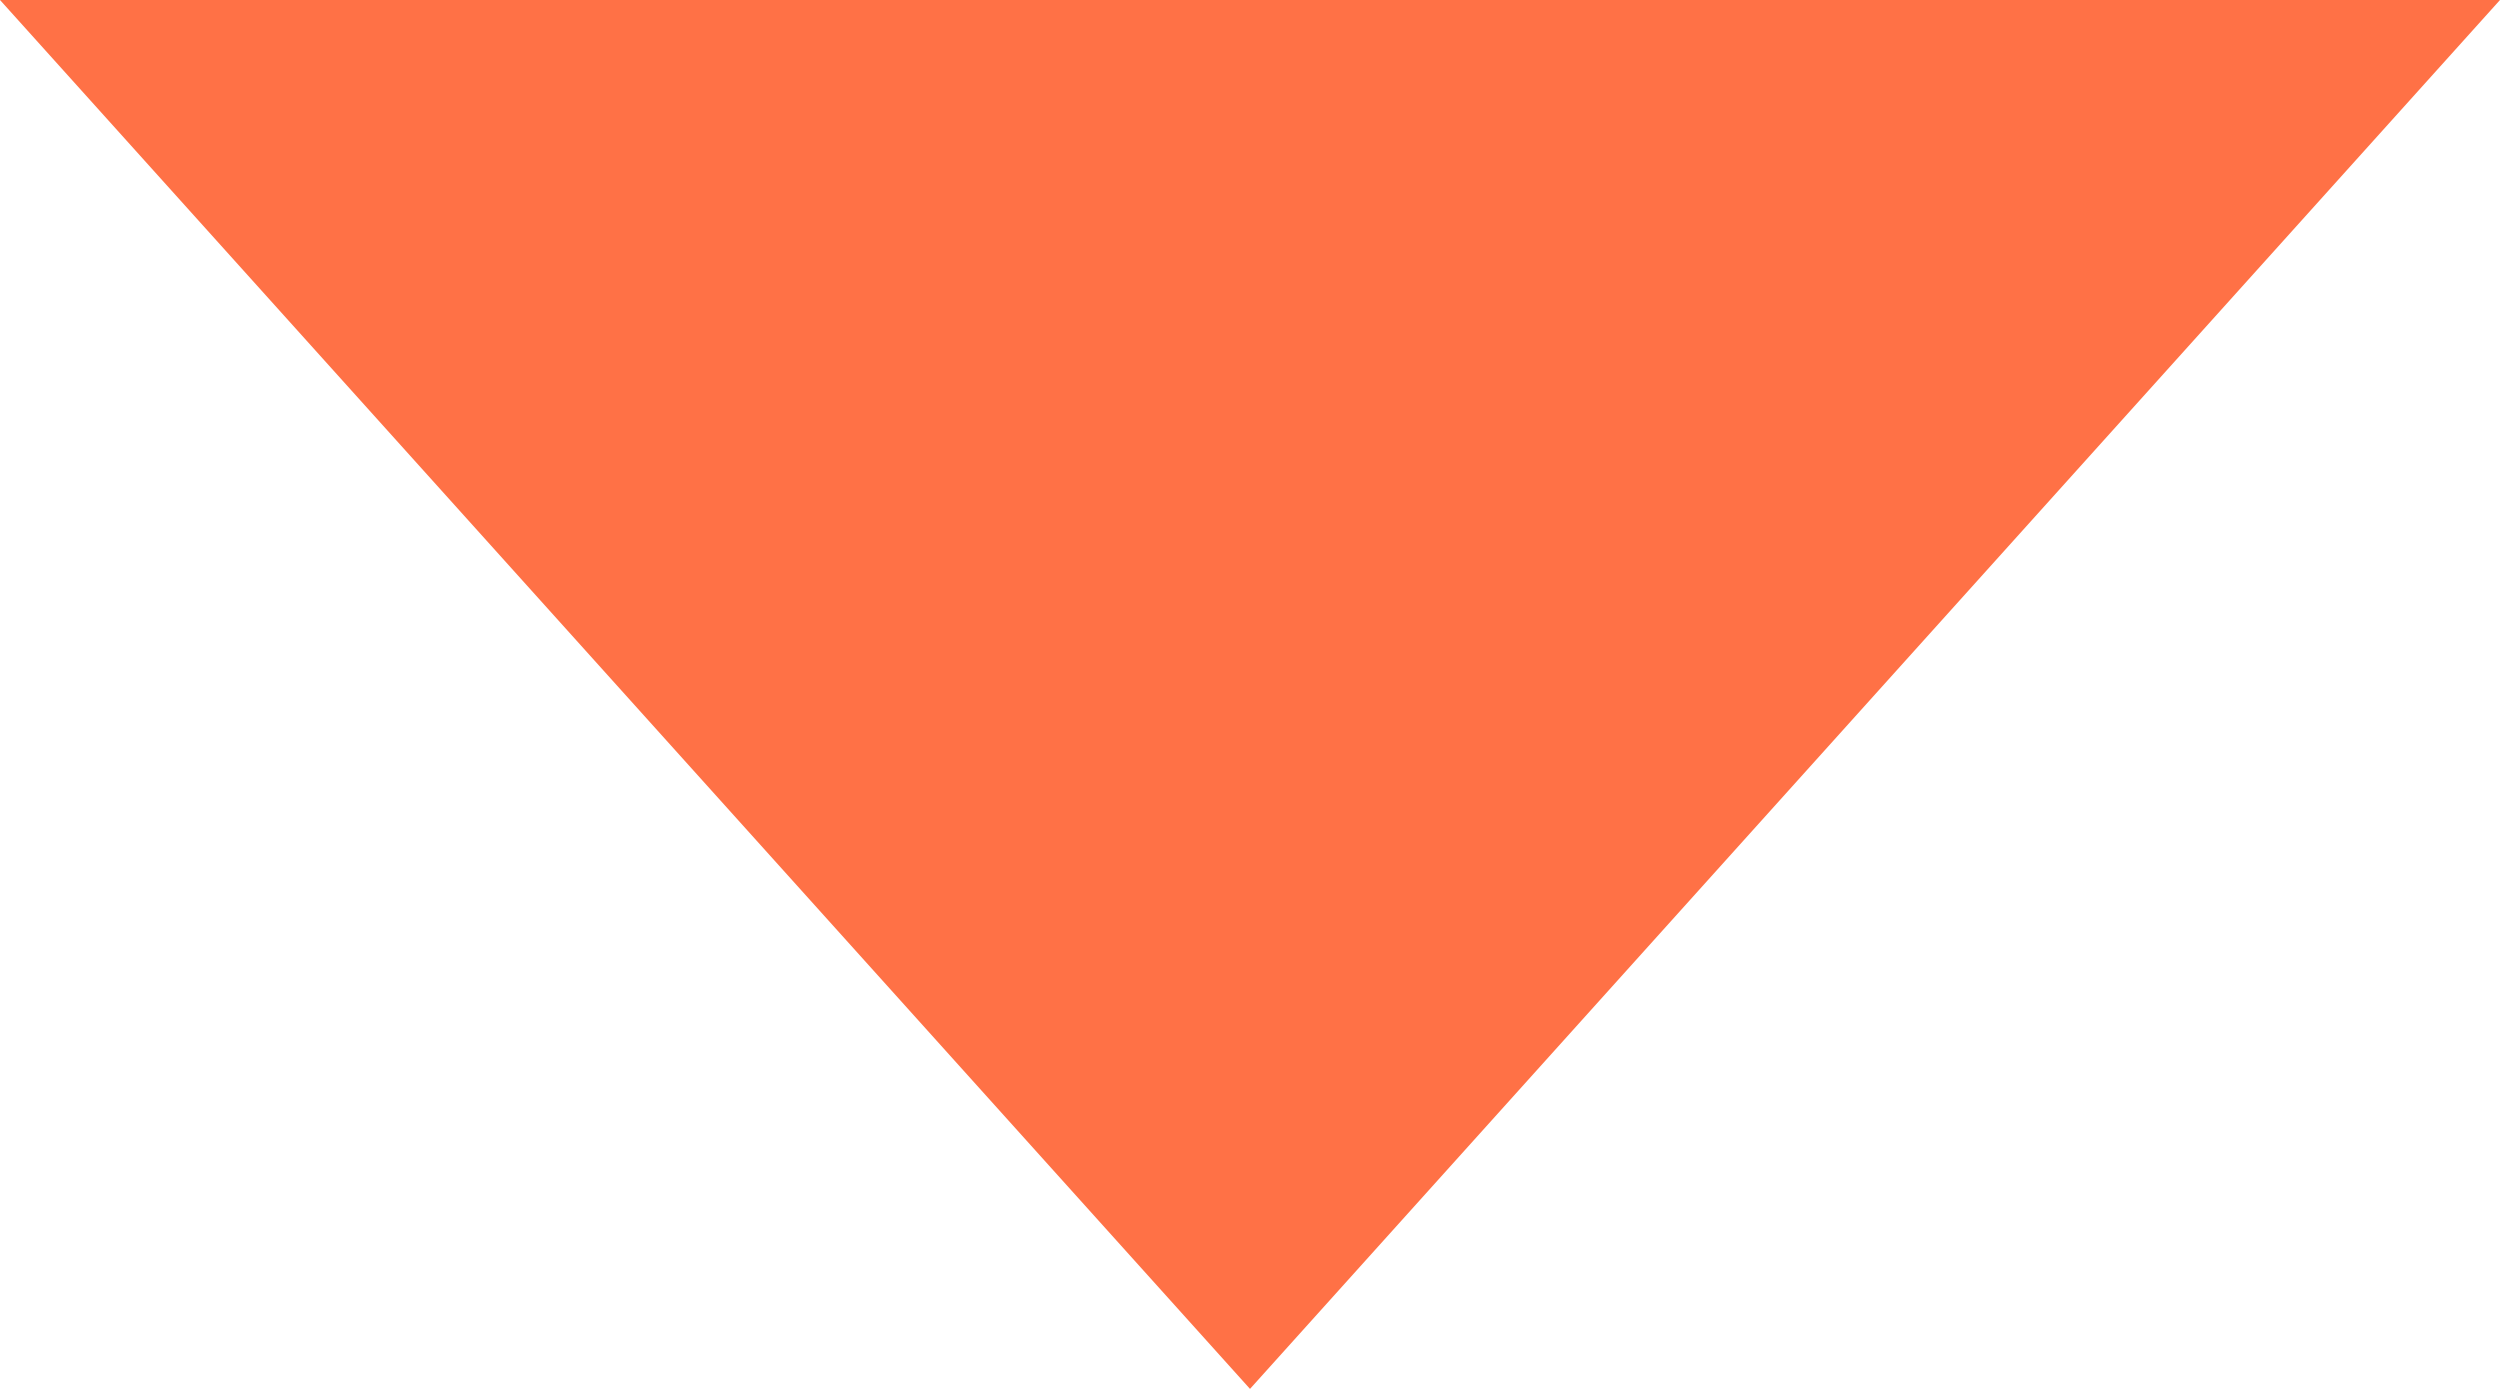 <?xml version="1.0" encoding="utf-8"?>
<!-- Generator: Adobe Illustrator 22.1.0, SVG Export Plug-In . SVG Version: 6.00 Build 0)  -->
<svg version="1.1" id="Layer_1" xmlns="http://www.w3.org/2000/svg" xmlns:xlink="http://www.w3.org/1999/xlink" x="0px" y="0px"
	 width="9px" height="5px" viewBox="0 0 9 5" style="enable-background:new 0 0 9 5;" xml:space="preserve">
<style type="text/css">
	.st0{fill:#FF7146;}
</style>
<polygon class="st0" points="0,0 9,0 4.5,5 "/>
</svg>
